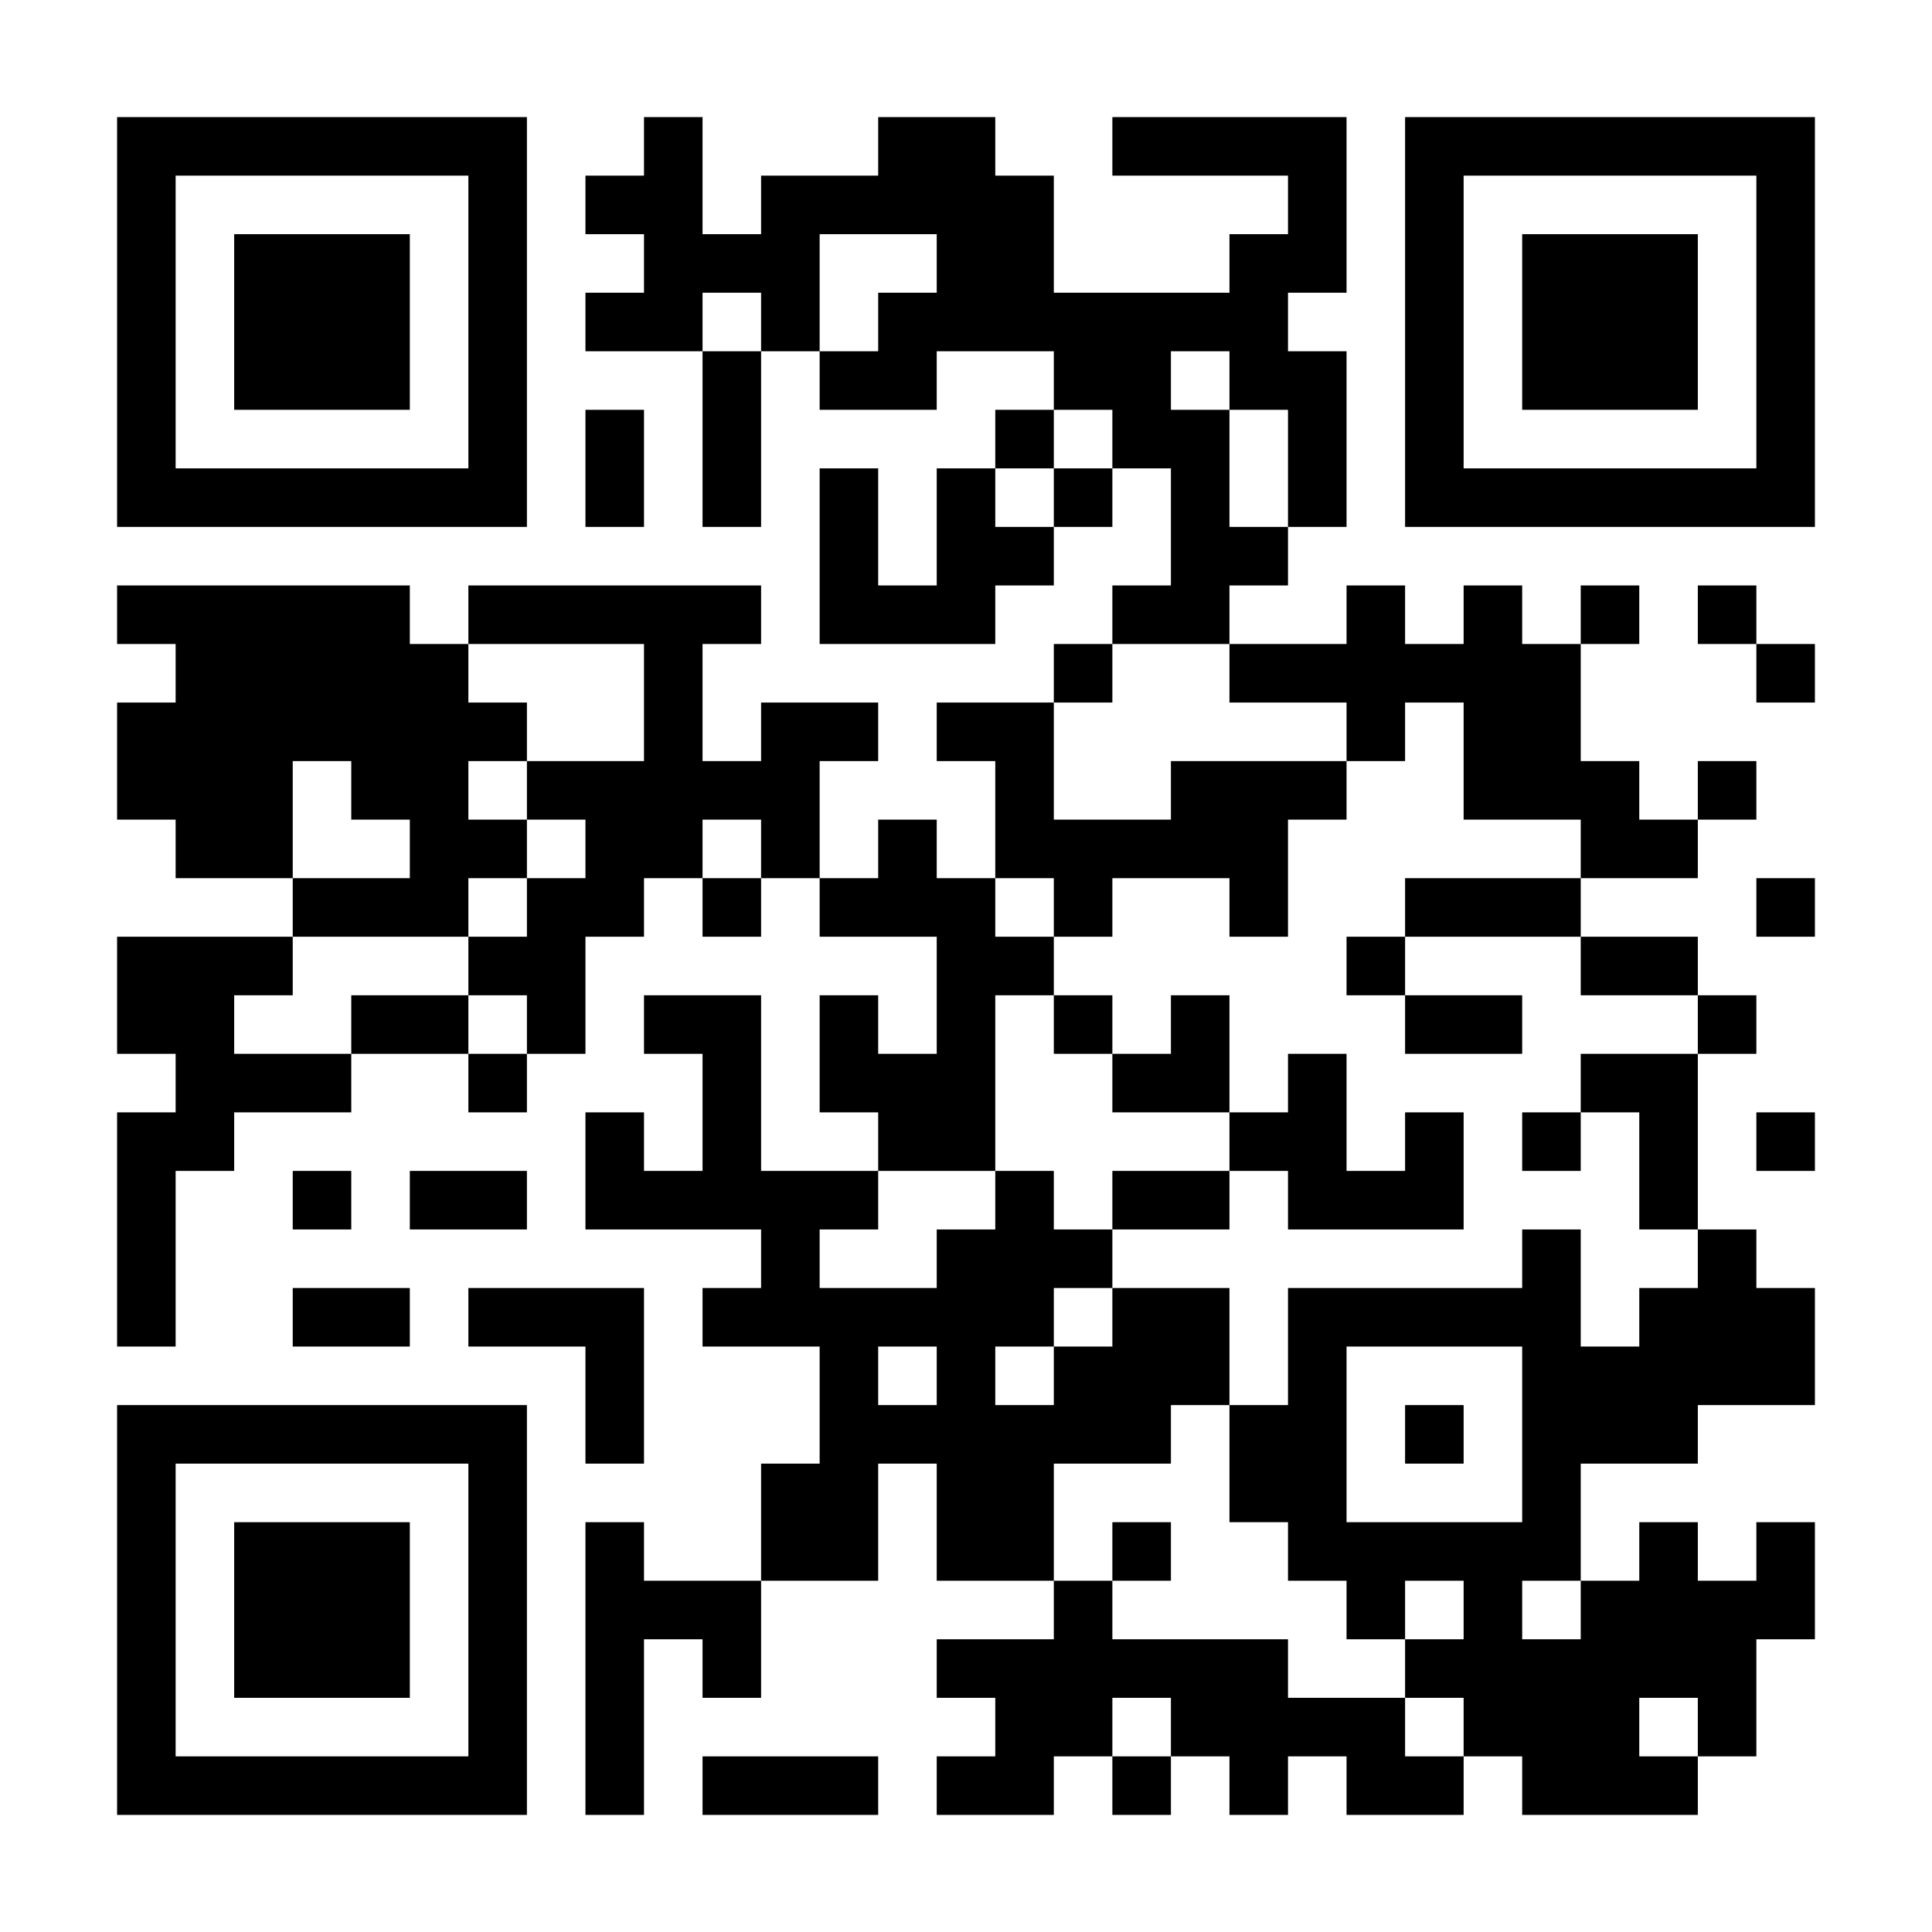 <svg xmlns="http://www.w3.org/2000/svg" width="561" height="561"><title>QR Code</title><desc>https://qr.easy2tap.com:443/read.php?id=ywDMJ</desc><rect style="fill:rgb(255, 255, 255);fill-opacity:1" x="0" y="0" width="561" height="561"></rect><g id="elements"><path style="fill:rgb(0, 0, 0)" d="M 34,34 l 17,0 0,17 -17,0 z M 51,34 l 17,0 0,17 -17,0 z M 68,34 l 17,0 0,17 -17,0 z M 85,34 l 17,0 0,17 -17,0 z M 102,34 l 17,0 0,17 -17,0 z M 119,34 l 17,0 0,17 -17,0 z M 136,34 l 17,0 0,17 -17,0 z M 187,34 l 17,0 0,17 -17,0 z M 255,34 l 17,0 0,17 -17,0 z M 272,34 l 17,0 0,17 -17,0 z M 323,34 l 17,0 0,17 -17,0 z M 340,34 l 17,0 0,17 -17,0 z M 357,34 l 17,0 0,17 -17,0 z M 374,34 l 17,0 0,17 -17,0 z M 408,34 l 17,0 0,17 -17,0 z M 425,34 l 17,0 0,17 -17,0 z M 442,34 l 17,0 0,17 -17,0 z M 459,34 l 17,0 0,17 -17,0 z M 476,34 l 17,0 0,17 -17,0 z M 493,34 l 17,0 0,17 -17,0 z M 510,34 l 17,0 0,17 -17,0 z M 34,51 l 17,0 0,17 -17,0 z M 136,51 l 17,0 0,17 -17,0 z M 170,51 l 17,0 0,17 -17,0 z M 187,51 l 17,0 0,17 -17,0 z M 221,51 l 17,0 0,17 -17,0 z M 238,51 l 17,0 0,17 -17,0 z M 255,51 l 17,0 0,17 -17,0 z M 272,51 l 17,0 0,17 -17,0 z M 289,51 l 17,0 0,17 -17,0 z M 374,51 l 17,0 0,17 -17,0 z M 408,51 l 17,0 0,17 -17,0 z M 510,51 l 17,0 0,17 -17,0 z M 34,68 l 17,0 0,17 -17,0 z M 68,68 l 17,0 0,17 -17,0 z M 85,68 l 17,0 0,17 -17,0 z M 102,68 l 17,0 0,17 -17,0 z M 136,68 l 17,0 0,17 -17,0 z M 187,68 l 17,0 0,17 -17,0 z M 204,68 l 17,0 0,17 -17,0 z M 221,68 l 17,0 0,17 -17,0 z M 272,68 l 17,0 0,17 -17,0 z M 289,68 l 17,0 0,17 -17,0 z M 357,68 l 17,0 0,17 -17,0 z M 374,68 l 17,0 0,17 -17,0 z M 408,68 l 17,0 0,17 -17,0 z M 442,68 l 17,0 0,17 -17,0 z M 459,68 l 17,0 0,17 -17,0 z M 476,68 l 17,0 0,17 -17,0 z M 510,68 l 17,0 0,17 -17,0 z M 34,85 l 17,0 0,17 -17,0 z M 68,85 l 17,0 0,17 -17,0 z M 85,85 l 17,0 0,17 -17,0 z M 102,85 l 17,0 0,17 -17,0 z M 136,85 l 17,0 0,17 -17,0 z M 170,85 l 17,0 0,17 -17,0 z M 187,85 l 17,0 0,17 -17,0 z M 221,85 l 17,0 0,17 -17,0 z M 255,85 l 17,0 0,17 -17,0 z M 272,85 l 17,0 0,17 -17,0 z M 289,85 l 17,0 0,17 -17,0 z M 306,85 l 17,0 0,17 -17,0 z M 323,85 l 17,0 0,17 -17,0 z M 340,85 l 17,0 0,17 -17,0 z M 357,85 l 17,0 0,17 -17,0 z M 408,85 l 17,0 0,17 -17,0 z M 442,85 l 17,0 0,17 -17,0 z M 459,85 l 17,0 0,17 -17,0 z M 476,85 l 17,0 0,17 -17,0 z M 510,85 l 17,0 0,17 -17,0 z M 34,102 l 17,0 0,17 -17,0 z M 68,102 l 17,0 0,17 -17,0 z M 85,102 l 17,0 0,17 -17,0 z M 102,102 l 17,0 0,17 -17,0 z M 136,102 l 17,0 0,17 -17,0 z M 204,102 l 17,0 0,17 -17,0 z M 238,102 l 17,0 0,17 -17,0 z M 255,102 l 17,0 0,17 -17,0 z M 306,102 l 17,0 0,17 -17,0 z M 323,102 l 17,0 0,17 -17,0 z M 357,102 l 17,0 0,17 -17,0 z M 374,102 l 17,0 0,17 -17,0 z M 408,102 l 17,0 0,17 -17,0 z M 442,102 l 17,0 0,17 -17,0 z M 459,102 l 17,0 0,17 -17,0 z M 476,102 l 17,0 0,17 -17,0 z M 510,102 l 17,0 0,17 -17,0 z M 34,119 l 17,0 0,17 -17,0 z M 136,119 l 17,0 0,17 -17,0 z M 170,119 l 17,0 0,17 -17,0 z M 204,119 l 17,0 0,17 -17,0 z M 289,119 l 17,0 0,17 -17,0 z M 323,119 l 17,0 0,17 -17,0 z M 340,119 l 17,0 0,17 -17,0 z M 374,119 l 17,0 0,17 -17,0 z M 408,119 l 17,0 0,17 -17,0 z M 510,119 l 17,0 0,17 -17,0 z M 34,136 l 17,0 0,17 -17,0 z M 51,136 l 17,0 0,17 -17,0 z M 68,136 l 17,0 0,17 -17,0 z M 85,136 l 17,0 0,17 -17,0 z M 102,136 l 17,0 0,17 -17,0 z M 119,136 l 17,0 0,17 -17,0 z M 136,136 l 17,0 0,17 -17,0 z M 170,136 l 17,0 0,17 -17,0 z M 204,136 l 17,0 0,17 -17,0 z M 238,136 l 17,0 0,17 -17,0 z M 272,136 l 17,0 0,17 -17,0 z M 306,136 l 17,0 0,17 -17,0 z M 340,136 l 17,0 0,17 -17,0 z M 374,136 l 17,0 0,17 -17,0 z M 408,136 l 17,0 0,17 -17,0 z M 425,136 l 17,0 0,17 -17,0 z M 442,136 l 17,0 0,17 -17,0 z M 459,136 l 17,0 0,17 -17,0 z M 476,136 l 17,0 0,17 -17,0 z M 493,136 l 17,0 0,17 -17,0 z M 510,136 l 17,0 0,17 -17,0 z M 238,153 l 17,0 0,17 -17,0 z M 272,153 l 17,0 0,17 -17,0 z M 289,153 l 17,0 0,17 -17,0 z M 340,153 l 17,0 0,17 -17,0 z M 357,153 l 17,0 0,17 -17,0 z M 34,170 l 17,0 0,17 -17,0 z M 51,170 l 17,0 0,17 -17,0 z M 68,170 l 17,0 0,17 -17,0 z M 85,170 l 17,0 0,17 -17,0 z M 102,170 l 17,0 0,17 -17,0 z M 136,170 l 17,0 0,17 -17,0 z M 153,170 l 17,0 0,17 -17,0 z M 170,170 l 17,0 0,17 -17,0 z M 187,170 l 17,0 0,17 -17,0 z M 204,170 l 17,0 0,17 -17,0 z M 238,170 l 17,0 0,17 -17,0 z M 255,170 l 17,0 0,17 -17,0 z M 272,170 l 17,0 0,17 -17,0 z M 323,170 l 17,0 0,17 -17,0 z M 340,170 l 17,0 0,17 -17,0 z M 391,170 l 17,0 0,17 -17,0 z M 425,170 l 17,0 0,17 -17,0 z M 459,170 l 17,0 0,17 -17,0 z M 493,170 l 17,0 0,17 -17,0 z M 51,187 l 17,0 0,17 -17,0 z M 68,187 l 17,0 0,17 -17,0 z M 85,187 l 17,0 0,17 -17,0 z M 102,187 l 17,0 0,17 -17,0 z M 119,187 l 17,0 0,17 -17,0 z M 187,187 l 17,0 0,17 -17,0 z M 306,187 l 17,0 0,17 -17,0 z M 357,187 l 17,0 0,17 -17,0 z M 374,187 l 17,0 0,17 -17,0 z M 391,187 l 17,0 0,17 -17,0 z M 408,187 l 17,0 0,17 -17,0 z M 425,187 l 17,0 0,17 -17,0 z M 442,187 l 17,0 0,17 -17,0 z M 510,187 l 17,0 0,17 -17,0 z M 34,204 l 17,0 0,17 -17,0 z M 51,204 l 17,0 0,17 -17,0 z M 68,204 l 17,0 0,17 -17,0 z M 85,204 l 17,0 0,17 -17,0 z M 102,204 l 17,0 0,17 -17,0 z M 119,204 l 17,0 0,17 -17,0 z M 136,204 l 17,0 0,17 -17,0 z M 187,204 l 17,0 0,17 -17,0 z M 221,204 l 17,0 0,17 -17,0 z M 238,204 l 17,0 0,17 -17,0 z M 272,204 l 17,0 0,17 -17,0 z M 289,204 l 17,0 0,17 -17,0 z M 391,204 l 17,0 0,17 -17,0 z M 425,204 l 17,0 0,17 -17,0 z M 442,204 l 17,0 0,17 -17,0 z M 34,221 l 17,0 0,17 -17,0 z M 51,221 l 17,0 0,17 -17,0 z M 68,221 l 17,0 0,17 -17,0 z M 102,221 l 17,0 0,17 -17,0 z M 119,221 l 17,0 0,17 -17,0 z M 153,221 l 17,0 0,17 -17,0 z M 170,221 l 17,0 0,17 -17,0 z M 187,221 l 17,0 0,17 -17,0 z M 204,221 l 17,0 0,17 -17,0 z M 221,221 l 17,0 0,17 -17,0 z M 289,221 l 17,0 0,17 -17,0 z M 340,221 l 17,0 0,17 -17,0 z M 357,221 l 17,0 0,17 -17,0 z M 374,221 l 17,0 0,17 -17,0 z M 425,221 l 17,0 0,17 -17,0 z M 442,221 l 17,0 0,17 -17,0 z M 459,221 l 17,0 0,17 -17,0 z M 493,221 l 17,0 0,17 -17,0 z M 51,238 l 17,0 0,17 -17,0 z M 68,238 l 17,0 0,17 -17,0 z M 119,238 l 17,0 0,17 -17,0 z M 136,238 l 17,0 0,17 -17,0 z M 170,238 l 17,0 0,17 -17,0 z M 187,238 l 17,0 0,17 -17,0 z M 221,238 l 17,0 0,17 -17,0 z M 255,238 l 17,0 0,17 -17,0 z M 289,238 l 17,0 0,17 -17,0 z M 306,238 l 17,0 0,17 -17,0 z M 323,238 l 17,0 0,17 -17,0 z M 340,238 l 17,0 0,17 -17,0 z M 357,238 l 17,0 0,17 -17,0 z M 459,238 l 17,0 0,17 -17,0 z M 476,238 l 17,0 0,17 -17,0 z M 85,255 l 17,0 0,17 -17,0 z M 102,255 l 17,0 0,17 -17,0 z M 119,255 l 17,0 0,17 -17,0 z M 153,255 l 17,0 0,17 -17,0 z M 170,255 l 17,0 0,17 -17,0 z M 204,255 l 17,0 0,17 -17,0 z M 238,255 l 17,0 0,17 -17,0 z M 255,255 l 17,0 0,17 -17,0 z M 272,255 l 17,0 0,17 -17,0 z M 306,255 l 17,0 0,17 -17,0 z M 357,255 l 17,0 0,17 -17,0 z M 408,255 l 17,0 0,17 -17,0 z M 425,255 l 17,0 0,17 -17,0 z M 442,255 l 17,0 0,17 -17,0 z M 510,255 l 17,0 0,17 -17,0 z M 34,272 l 17,0 0,17 -17,0 z M 51,272 l 17,0 0,17 -17,0 z M 68,272 l 17,0 0,17 -17,0 z M 136,272 l 17,0 0,17 -17,0 z M 153,272 l 17,0 0,17 -17,0 z M 272,272 l 17,0 0,17 -17,0 z M 289,272 l 17,0 0,17 -17,0 z M 391,272 l 17,0 0,17 -17,0 z M 459,272 l 17,0 0,17 -17,0 z M 476,272 l 17,0 0,17 -17,0 z M 34,289 l 17,0 0,17 -17,0 z M 51,289 l 17,0 0,17 -17,0 z M 102,289 l 17,0 0,17 -17,0 z M 119,289 l 17,0 0,17 -17,0 z M 153,289 l 17,0 0,17 -17,0 z M 187,289 l 17,0 0,17 -17,0 z M 204,289 l 17,0 0,17 -17,0 z M 238,289 l 17,0 0,17 -17,0 z M 272,289 l 17,0 0,17 -17,0 z M 306,289 l 17,0 0,17 -17,0 z M 340,289 l 17,0 0,17 -17,0 z M 408,289 l 17,0 0,17 -17,0 z M 425,289 l 17,0 0,17 -17,0 z M 493,289 l 17,0 0,17 -17,0 z M 51,306 l 17,0 0,17 -17,0 z M 68,306 l 17,0 0,17 -17,0 z M 85,306 l 17,0 0,17 -17,0 z M 136,306 l 17,0 0,17 -17,0 z M 204,306 l 17,0 0,17 -17,0 z M 238,306 l 17,0 0,17 -17,0 z M 255,306 l 17,0 0,17 -17,0 z M 272,306 l 17,0 0,17 -17,0 z M 323,306 l 17,0 0,17 -17,0 z M 340,306 l 17,0 0,17 -17,0 z M 374,306 l 17,0 0,17 -17,0 z M 459,306 l 17,0 0,17 -17,0 z M 476,306 l 17,0 0,17 -17,0 z M 34,323 l 17,0 0,17 -17,0 z M 51,323 l 17,0 0,17 -17,0 z M 170,323 l 17,0 0,17 -17,0 z M 204,323 l 17,0 0,17 -17,0 z M 255,323 l 17,0 0,17 -17,0 z M 272,323 l 17,0 0,17 -17,0 z M 357,323 l 17,0 0,17 -17,0 z M 374,323 l 17,0 0,17 -17,0 z M 408,323 l 17,0 0,17 -17,0 z M 442,323 l 17,0 0,17 -17,0 z M 476,323 l 17,0 0,17 -17,0 z M 510,323 l 17,0 0,17 -17,0 z M 34,340 l 17,0 0,17 -17,0 z M 85,340 l 17,0 0,17 -17,0 z M 119,340 l 17,0 0,17 -17,0 z M 136,340 l 17,0 0,17 -17,0 z M 170,340 l 17,0 0,17 -17,0 z M 187,340 l 17,0 0,17 -17,0 z M 204,340 l 17,0 0,17 -17,0 z M 221,340 l 17,0 0,17 -17,0 z M 238,340 l 17,0 0,17 -17,0 z M 289,340 l 17,0 0,17 -17,0 z M 323,340 l 17,0 0,17 -17,0 z M 340,340 l 17,0 0,17 -17,0 z M 374,340 l 17,0 0,17 -17,0 z M 391,340 l 17,0 0,17 -17,0 z M 408,340 l 17,0 0,17 -17,0 z M 476,340 l 17,0 0,17 -17,0 z M 34,357 l 17,0 0,17 -17,0 z M 221,357 l 17,0 0,17 -17,0 z M 272,357 l 17,0 0,17 -17,0 z M 289,357 l 17,0 0,17 -17,0 z M 306,357 l 17,0 0,17 -17,0 z M 442,357 l 17,0 0,17 -17,0 z M 493,357 l 17,0 0,17 -17,0 z M 34,374 l 17,0 0,17 -17,0 z M 85,374 l 17,0 0,17 -17,0 z M 102,374 l 17,0 0,17 -17,0 z M 136,374 l 17,0 0,17 -17,0 z M 153,374 l 17,0 0,17 -17,0 z M 170,374 l 17,0 0,17 -17,0 z M 204,374 l 17,0 0,17 -17,0 z M 221,374 l 17,0 0,17 -17,0 z M 238,374 l 17,0 0,17 -17,0 z M 255,374 l 17,0 0,17 -17,0 z M 272,374 l 17,0 0,17 -17,0 z M 289,374 l 17,0 0,17 -17,0 z M 323,374 l 17,0 0,17 -17,0 z M 340,374 l 17,0 0,17 -17,0 z M 374,374 l 17,0 0,17 -17,0 z M 391,374 l 17,0 0,17 -17,0 z M 408,374 l 17,0 0,17 -17,0 z M 425,374 l 17,0 0,17 -17,0 z M 442,374 l 17,0 0,17 -17,0 z M 476,374 l 17,0 0,17 -17,0 z M 493,374 l 17,0 0,17 -17,0 z M 510,374 l 17,0 0,17 -17,0 z M 170,391 l 17,0 0,17 -17,0 z M 238,391 l 17,0 0,17 -17,0 z M 272,391 l 17,0 0,17 -17,0 z M 306,391 l 17,0 0,17 -17,0 z M 323,391 l 17,0 0,17 -17,0 z M 340,391 l 17,0 0,17 -17,0 z M 374,391 l 17,0 0,17 -17,0 z M 442,391 l 17,0 0,17 -17,0 z M 459,391 l 17,0 0,17 -17,0 z M 476,391 l 17,0 0,17 -17,0 z M 493,391 l 17,0 0,17 -17,0 z M 510,391 l 17,0 0,17 -17,0 z M 34,408 l 17,0 0,17 -17,0 z M 51,408 l 17,0 0,17 -17,0 z M 68,408 l 17,0 0,17 -17,0 z M 85,408 l 17,0 0,17 -17,0 z M 102,408 l 17,0 0,17 -17,0 z M 119,408 l 17,0 0,17 -17,0 z M 136,408 l 17,0 0,17 -17,0 z M 170,408 l 17,0 0,17 -17,0 z M 238,408 l 17,0 0,17 -17,0 z M 255,408 l 17,0 0,17 -17,0 z M 272,408 l 17,0 0,17 -17,0 z M 289,408 l 17,0 0,17 -17,0 z M 306,408 l 17,0 0,17 -17,0 z M 323,408 l 17,0 0,17 -17,0 z M 357,408 l 17,0 0,17 -17,0 z M 374,408 l 17,0 0,17 -17,0 z M 408,408 l 17,0 0,17 -17,0 z M 442,408 l 17,0 0,17 -17,0 z M 459,408 l 17,0 0,17 -17,0 z M 476,408 l 17,0 0,17 -17,0 z M 34,425 l 17,0 0,17 -17,0 z M 136,425 l 17,0 0,17 -17,0 z M 221,425 l 17,0 0,17 -17,0 z M 238,425 l 17,0 0,17 -17,0 z M 272,425 l 17,0 0,17 -17,0 z M 289,425 l 17,0 0,17 -17,0 z M 357,425 l 17,0 0,17 -17,0 z M 374,425 l 17,0 0,17 -17,0 z M 442,425 l 17,0 0,17 -17,0 z M 34,442 l 17,0 0,17 -17,0 z M 68,442 l 17,0 0,17 -17,0 z M 85,442 l 17,0 0,17 -17,0 z M 102,442 l 17,0 0,17 -17,0 z M 136,442 l 17,0 0,17 -17,0 z M 170,442 l 17,0 0,17 -17,0 z M 221,442 l 17,0 0,17 -17,0 z M 238,442 l 17,0 0,17 -17,0 z M 272,442 l 17,0 0,17 -17,0 z M 289,442 l 17,0 0,17 -17,0 z M 323,442 l 17,0 0,17 -17,0 z M 374,442 l 17,0 0,17 -17,0 z M 391,442 l 17,0 0,17 -17,0 z M 408,442 l 17,0 0,17 -17,0 z M 425,442 l 17,0 0,17 -17,0 z M 442,442 l 17,0 0,17 -17,0 z M 476,442 l 17,0 0,17 -17,0 z M 510,442 l 17,0 0,17 -17,0 z M 34,459 l 17,0 0,17 -17,0 z M 68,459 l 17,0 0,17 -17,0 z M 85,459 l 17,0 0,17 -17,0 z M 102,459 l 17,0 0,17 -17,0 z M 136,459 l 17,0 0,17 -17,0 z M 170,459 l 17,0 0,17 -17,0 z M 187,459 l 17,0 0,17 -17,0 z M 204,459 l 17,0 0,17 -17,0 z M 306,459 l 17,0 0,17 -17,0 z M 391,459 l 17,0 0,17 -17,0 z M 425,459 l 17,0 0,17 -17,0 z M 459,459 l 17,0 0,17 -17,0 z M 476,459 l 17,0 0,17 -17,0 z M 493,459 l 17,0 0,17 -17,0 z M 510,459 l 17,0 0,17 -17,0 z M 34,476 l 17,0 0,17 -17,0 z M 68,476 l 17,0 0,17 -17,0 z M 85,476 l 17,0 0,17 -17,0 z M 102,476 l 17,0 0,17 -17,0 z M 136,476 l 17,0 0,17 -17,0 z M 170,476 l 17,0 0,17 -17,0 z M 204,476 l 17,0 0,17 -17,0 z M 272,476 l 17,0 0,17 -17,0 z M 289,476 l 17,0 0,17 -17,0 z M 306,476 l 17,0 0,17 -17,0 z M 323,476 l 17,0 0,17 -17,0 z M 340,476 l 17,0 0,17 -17,0 z M 357,476 l 17,0 0,17 -17,0 z M 408,476 l 17,0 0,17 -17,0 z M 425,476 l 17,0 0,17 -17,0 z M 442,476 l 17,0 0,17 -17,0 z M 459,476 l 17,0 0,17 -17,0 z M 476,476 l 17,0 0,17 -17,0 z M 493,476 l 17,0 0,17 -17,0 z M 34,493 l 17,0 0,17 -17,0 z M 136,493 l 17,0 0,17 -17,0 z M 170,493 l 17,0 0,17 -17,0 z M 289,493 l 17,0 0,17 -17,0 z M 306,493 l 17,0 0,17 -17,0 z M 340,493 l 17,0 0,17 -17,0 z M 357,493 l 17,0 0,17 -17,0 z M 374,493 l 17,0 0,17 -17,0 z M 391,493 l 17,0 0,17 -17,0 z M 425,493 l 17,0 0,17 -17,0 z M 442,493 l 17,0 0,17 -17,0 z M 459,493 l 17,0 0,17 -17,0 z M 493,493 l 17,0 0,17 -17,0 z M 34,510 l 17,0 0,17 -17,0 z M 51,510 l 17,0 0,17 -17,0 z M 68,510 l 17,0 0,17 -17,0 z M 85,510 l 17,0 0,17 -17,0 z M 102,510 l 17,0 0,17 -17,0 z M 119,510 l 17,0 0,17 -17,0 z M 136,510 l 17,0 0,17 -17,0 z M 170,510 l 17,0 0,17 -17,0 z M 204,510 l 17,0 0,17 -17,0 z M 221,510 l 17,0 0,17 -17,0 z M 238,510 l 17,0 0,17 -17,0 z M 272,510 l 17,0 0,17 -17,0 z M 289,510 l 17,0 0,17 -17,0 z M 323,510 l 17,0 0,17 -17,0 z M 357,510 l 17,0 0,17 -17,0 z M 391,510 l 17,0 0,17 -17,0 z M 408,510 l 17,0 0,17 -17,0 z M 442,510 l 17,0 0,17 -17,0 z M 459,510 l 17,0 0,17 -17,0 z M 476,510 l 17,0 0,17 -17,0 z "></path></g></svg>